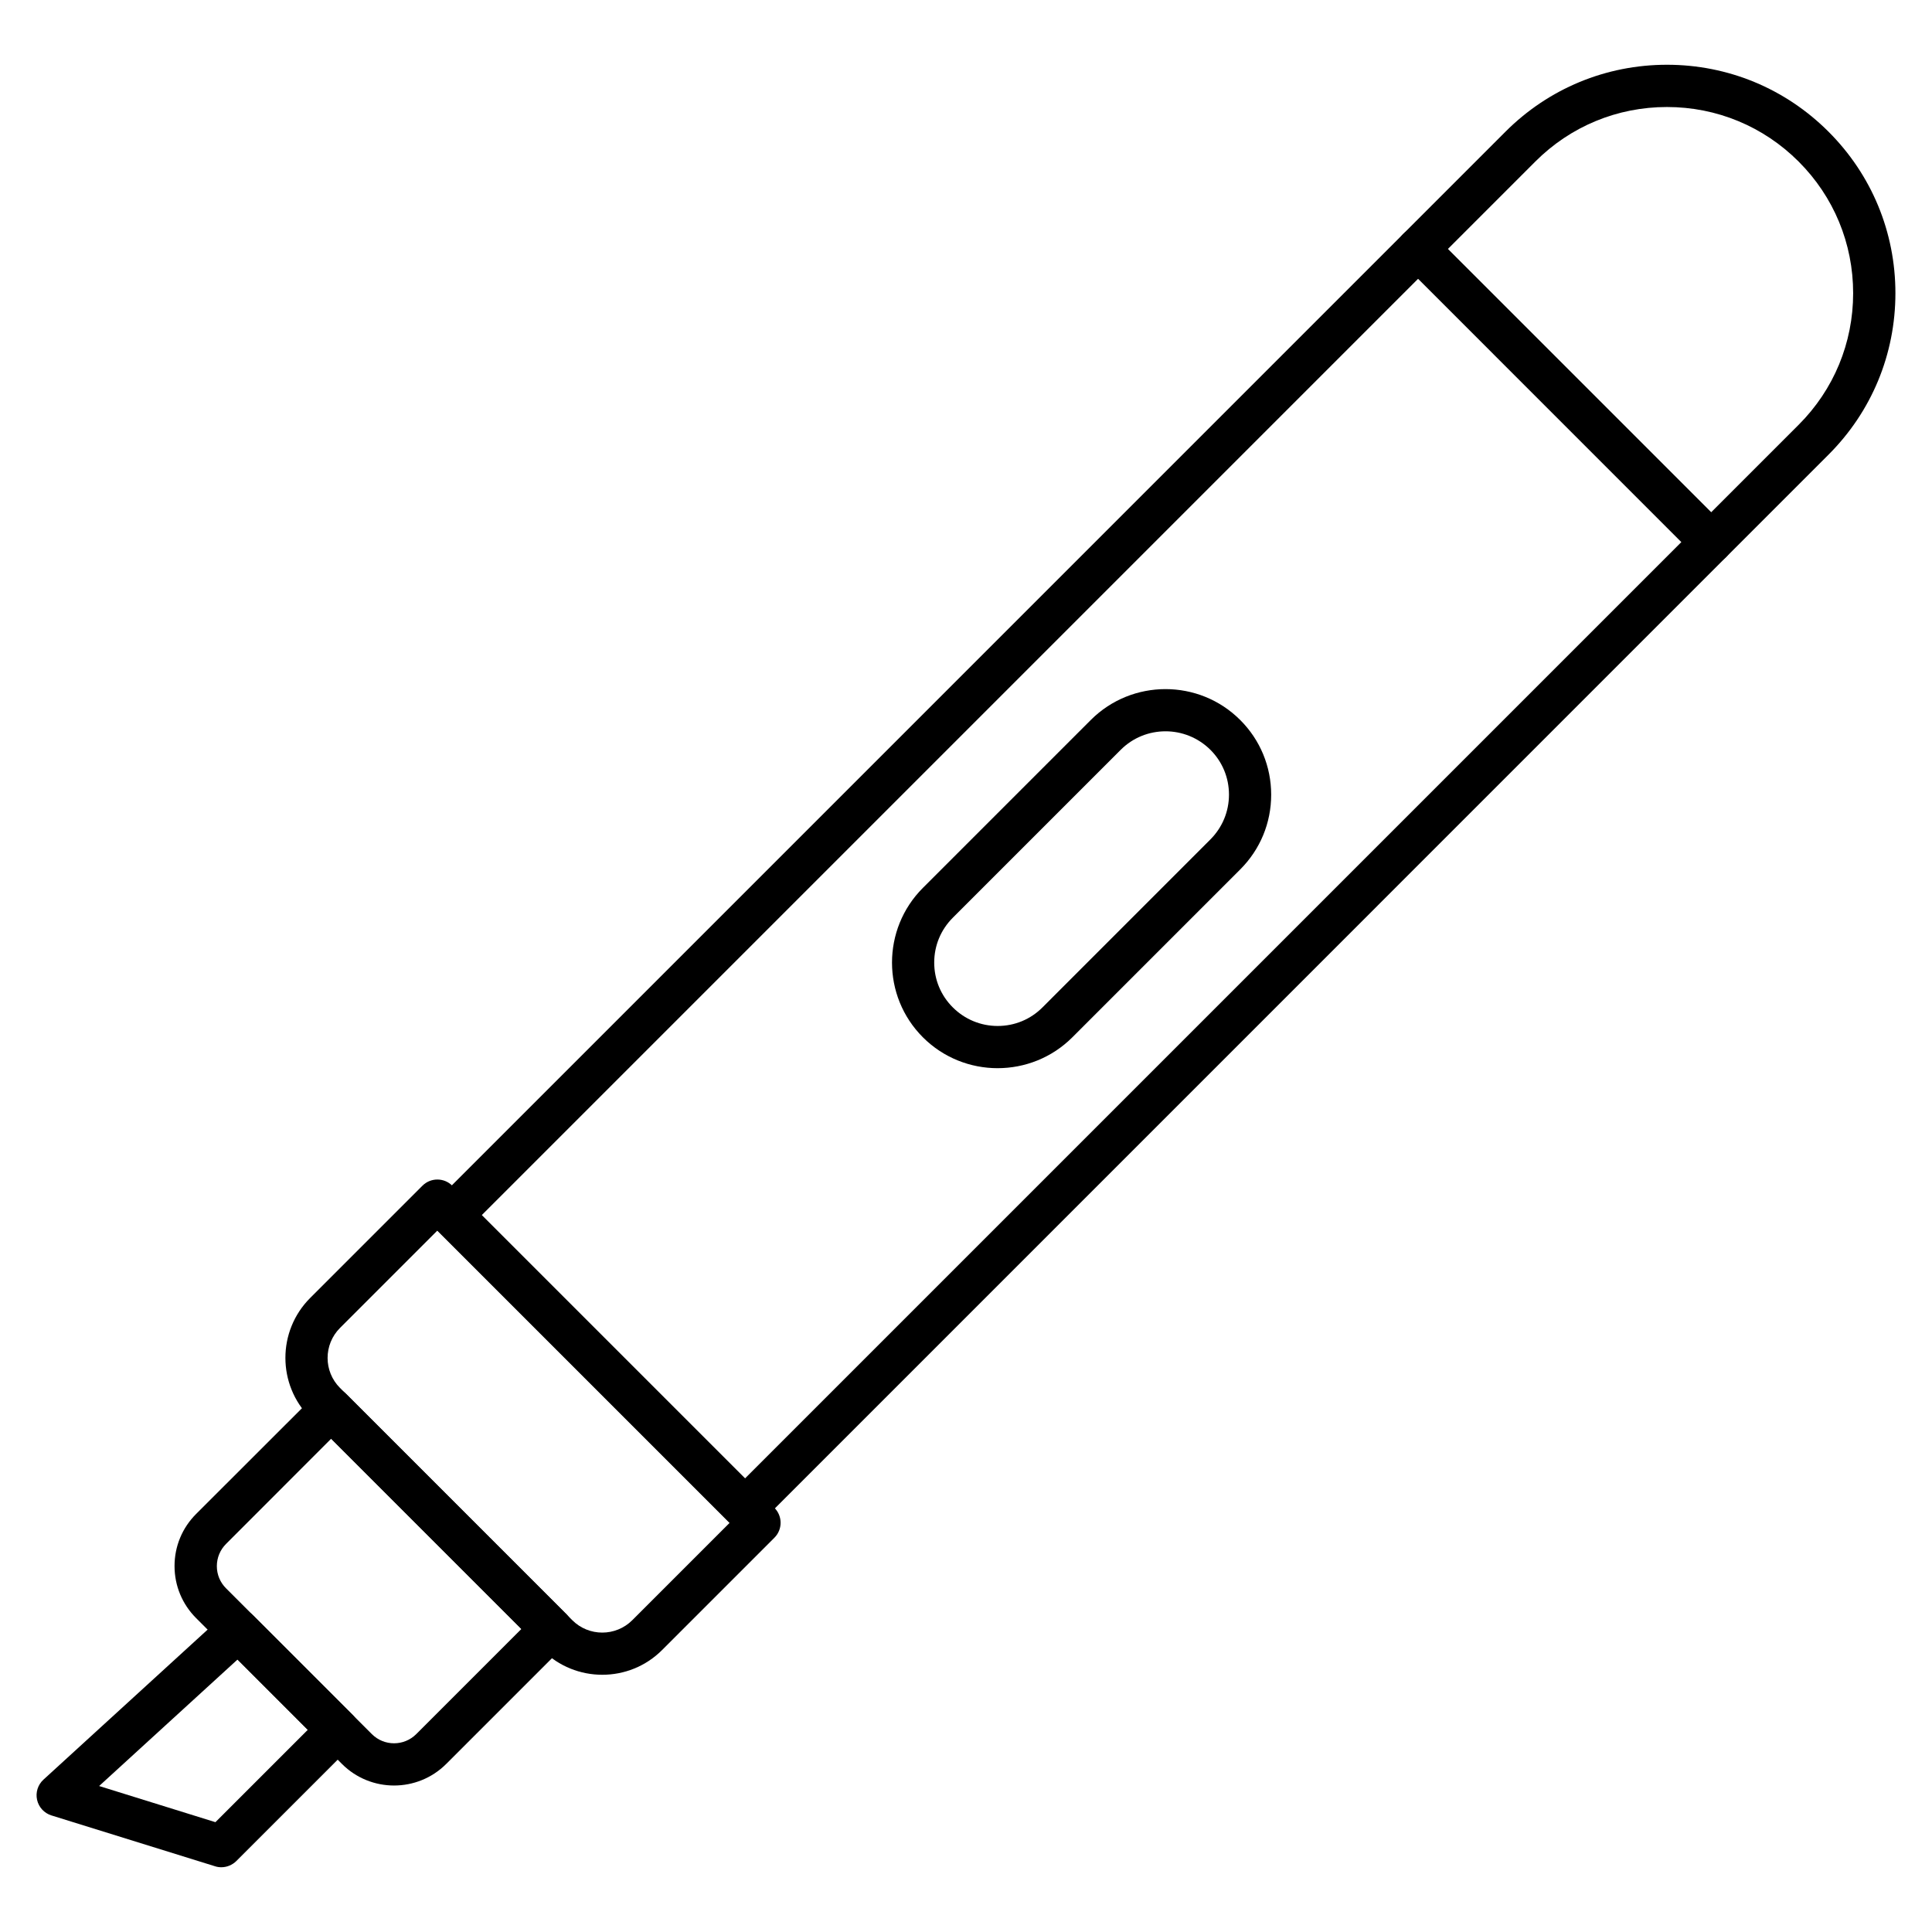 <?xml version="1.0" encoding="UTF-8"?>
<!-- Uploaded to: ICON Repo, www.iconrepo.com, Generator: ICON Repo Mixer Tools -->
<svg fill="#000000" width="800px" height="800px" version="1.1" viewBox="144 144 512 512" xmlns="http://www.w3.org/2000/svg">
 <g>
  <path d="m341.43 549.33c-1.488 0-2.91-0.594-3.965-1.633l-77.688-77.688c-2.184-2.184-2.184-5.731 0-7.914l283.19-283.2c11.43-11.43 26.633-17.734 42.801-17.734s31.371 6.305 42.801 17.734c11.441 11.43 17.734 26.633 17.734 42.801 0 16.168-6.293 31.371-17.734 42.801l-283.17 283.19c-1.055 1.051-2.477 1.645-3.965 1.645zm-69.773-83.297 69.773 69.773 279.22-279.22c9.324-9.316 14.453-21.711 14.453-34.887 0-13.176-5.129-25.57-14.453-34.887-9.316-9.316-21.707-14.453-34.887-14.453-13.176 0-25.57 5.129-34.887 14.453z"/>
  <path d="m248.43 617.18c-4.992 0-9.996-1.902-13.805-5.711l-38.648-38.648c-3.684-3.684-5.723-8.586-5.723-13.805s2.027-10.109 5.723-13.805l31.832-31.805c1.051-1.051 2.473-1.633 3.965-1.633 1.488 0 2.91 0.594 3.965 1.633l58.328 58.328c2.184 2.184 2.184 5.731 0 7.914l-31.82 31.82c-3.816 3.809-8.824 5.711-13.816 5.711zm-5.887-13.625c3.246 3.246 8.52 3.246 11.766 0l27.867-27.867-50.414-50.414-27.855 27.879c-1.566 1.566-2.441 3.66-2.441 5.891 0 2.215 0.863 4.309 2.441 5.879z"/>
  <path d="m303.61 587.83c-5.742 0-11.488-2.184-15.863-6.562l-61.555-61.555c-8.742-8.742-8.742-22.984 0-31.73l29.758-29.758c2.184-2.184 5.731-2.184 7.914 0l85.367 85.367c2.184 2.184 2.184 5.731 0 7.914l-29.758 29.758c-4.375 4.387-10.117 6.566-15.863 6.566zm-43.707-117.71-25.797 25.797c-4.379 4.391-4.391 11.508 0 15.898l61.555 61.555c4.379 4.379 11.508 4.379 15.898 0l25.797-25.797z"/>
  <path d="m202.65 638.84c-0.559 0-1.121-0.078-1.656-0.258l-43.363-13.477c-1.914-0.594-3.371-2.172-3.805-4.133-0.438-1.961 0.211-3.996 1.691-5.352l47.828-43.707c2.207-2.016 5.621-1.938 7.734 0.168l26.367 26.367c1.051 1.051 1.633 2.473 1.633 3.965 0 1.488-0.594 2.91-1.633 3.965l-30.82 30.82c-1.078 1.059-2.512 1.641-3.977 1.641zm-32.379-21.527 30.82 9.582 24.473-24.473-18.617-18.629z"/>
  <path d="m597.5 293.26c-1.434 0-2.867-0.547-3.965-1.633l-77.688-77.699c-2.184-2.184-2.184-5.731 0-7.914 2.184-2.184 5.731-2.184 7.914 0l77.688 77.688c2.184 2.184 2.184 5.731 0 7.914-1.082 1.098-2.516 1.645-3.949 1.645z"/>
  <path d="m408.37 427.08c-7.164 0-14.34-2.731-19.793-8.184-10.914-10.914-10.914-28.684 0-39.598l44.492-44.492c10.914-10.914 28.684-10.914 39.598 0 5.297 5.285 8.207 12.328 8.207 19.805 0 7.481-2.91 14.508-8.207 19.805l-44.492 44.492c-5.461 5.449-12.625 8.172-19.805 8.172zm44.504-89.277c-4.309 0-8.609 1.633-11.879 4.914l-44.492 44.492c-3.18 3.18-4.926 7.391-4.926 11.879 0 4.488 1.746 8.711 4.926 11.879 3.18 3.168 7.391 4.926 11.891 4.926 4.488 0 8.711-1.746 11.879-4.926l44.492-44.504c3.168-3.18 4.926-7.391 4.926-11.879 0-4.488-1.746-8.711-4.926-11.879-3.293-3.266-7.59-4.902-11.891-4.902z"/>
 </g>
</svg>